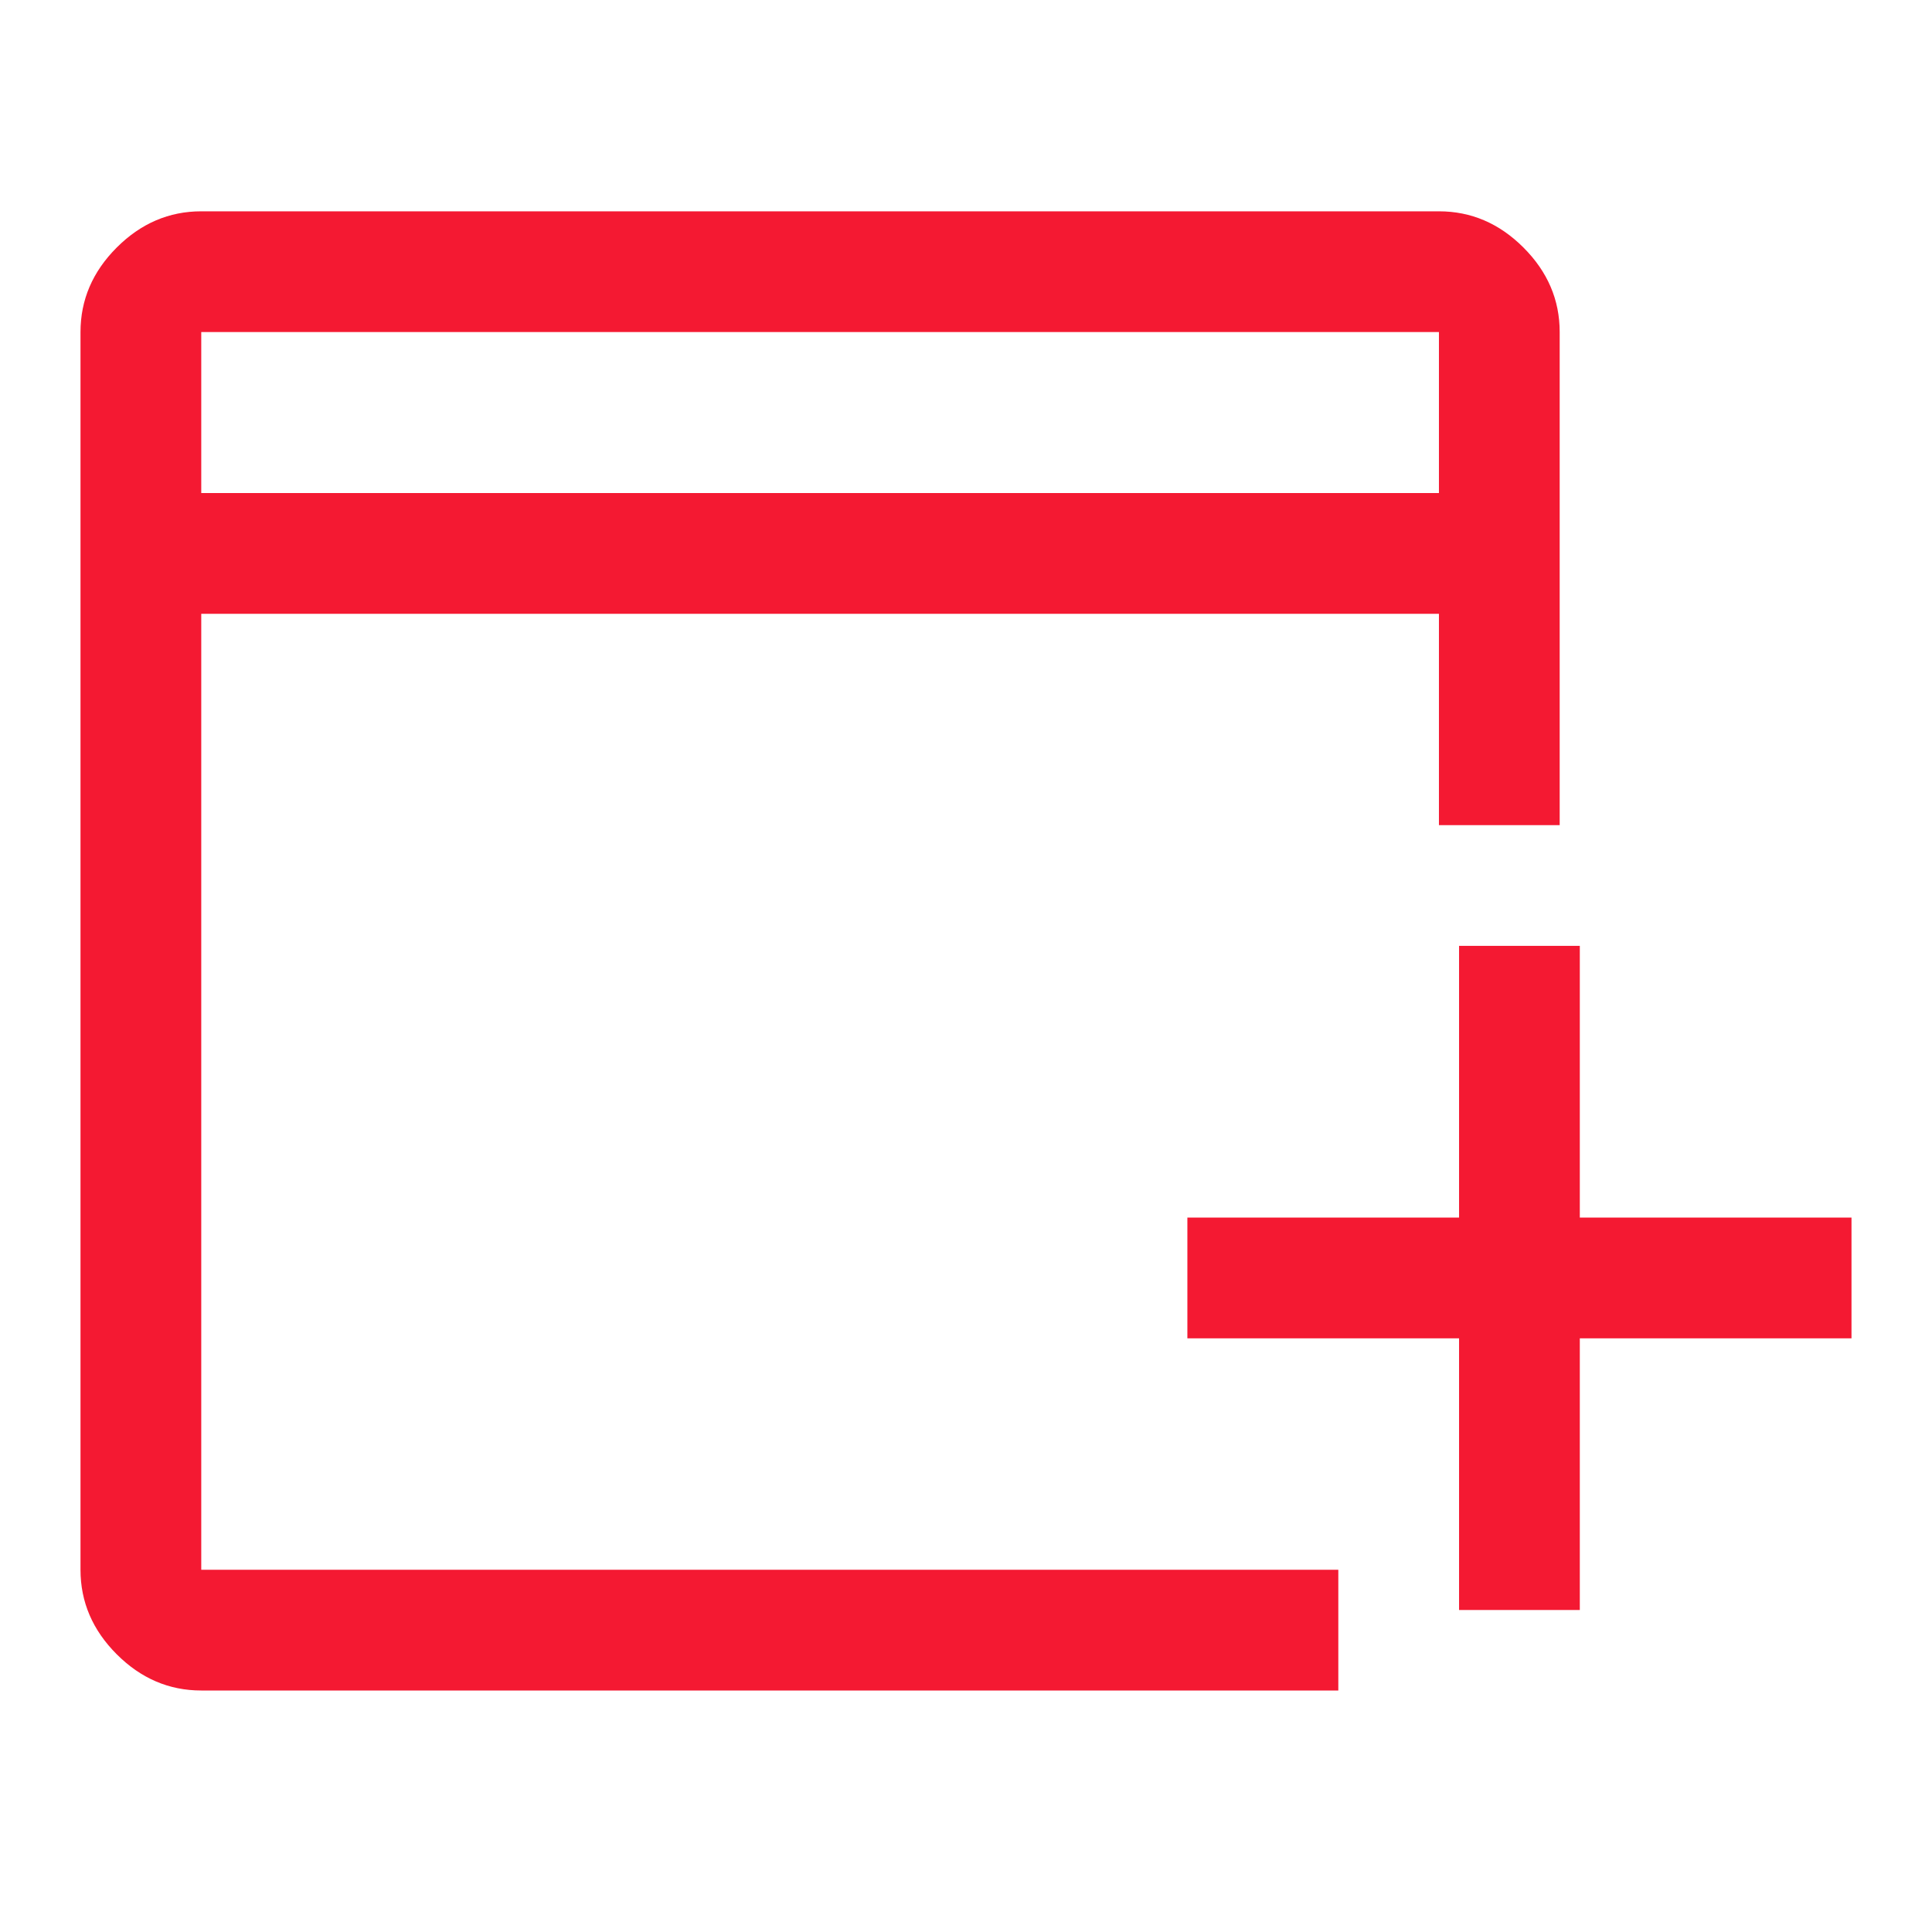<svg xmlns="http://www.w3.org/2000/svg" height="48px" viewBox="0 -960 960 960" width="48px" fill="#f41932"><path d="M725-160v-135H590v-60h135v-135h60v135h135v60H785v135h-60Zm-625 40q-24 0-42-18t-18-42v-615q0-24 18-42t42-18h615q24 0 42 18t18 42v245h-60v-105H100v475h565v60H100Zm0-595h615v-80H100v80Zm0 0v-80 80Z"/></svg>